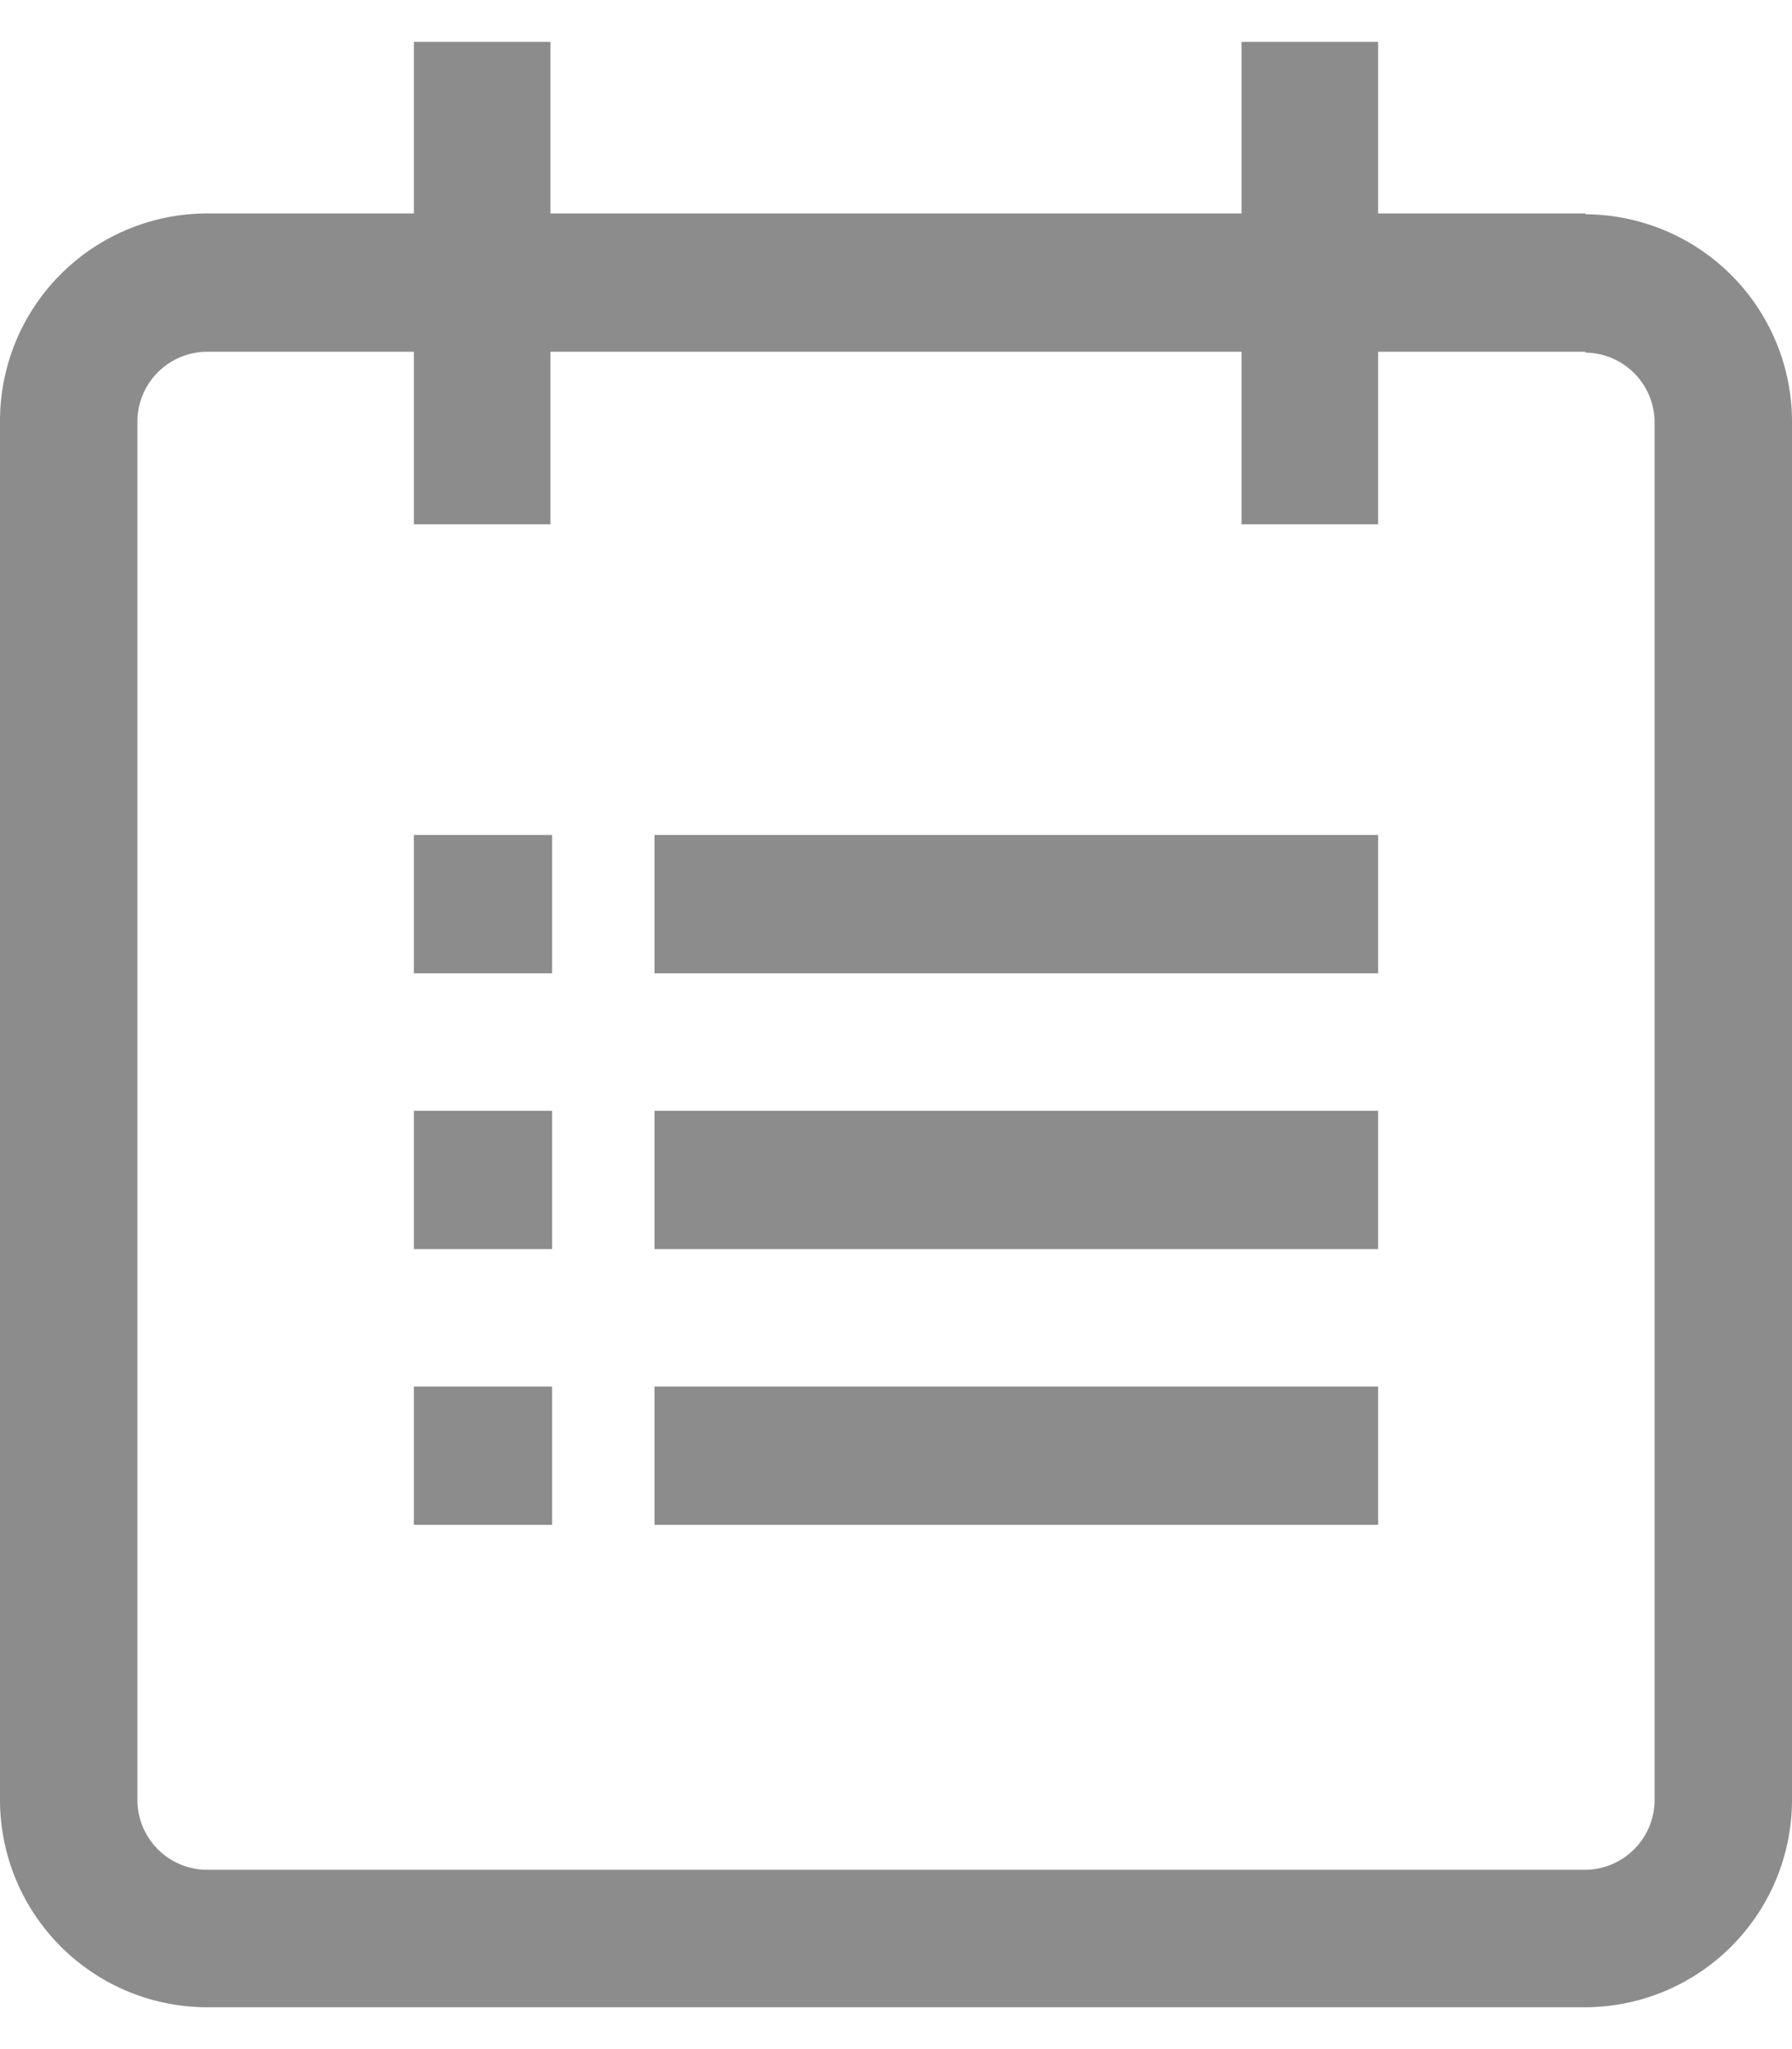 <svg id="图层_1" data-name="图层 1" xmlns="http://www.w3.org/2000/svg" viewBox="0 0 21 24"><defs><style>.cls-1{fill:#8c8c8c;}</style></defs><title>定制个性学习计划</title><rect class="cls-1" x="4.85" y="0.49" width="1.6" height="5.65"/><rect class="cls-1" x="14.55" y="0.49" width="1.6" height="5.65"/><rect class="cls-1" x="7.67" y="9.78" width="8.48" height="1.62"/><rect class="cls-1" x="4.85" y="9.78" width="1.62" height="1.62"/><rect class="cls-1" x="7.67" y="13.01" width="8.48" height="1.62"/><rect class="cls-1" x="4.85" y="13.01" width="1.62" height="1.62"/><rect class="cls-1" x="7.67" y="16.24" width="8.48" height="1.62"/><rect class="cls-1" x="4.85" y="16.24" width="1.62" height="1.62"/><path class="cls-1" d="M18.58,4.13a.82.82,0,0,1,.81.81V21.09a.82.82,0,0,1-.81.81H2.42a.82.82,0,0,1-.81-.81V4.93a.82.82,0,0,1,.81-.81H18.58m0-1.62H2.42A2.43,2.43,0,0,0,0,4.93V21.09a2.43,2.43,0,0,0,2.42,2.42H18.58A2.43,2.43,0,0,0,21,21.09V4.93a2.43,2.43,0,0,0-2.42-2.42Z"/></svg>